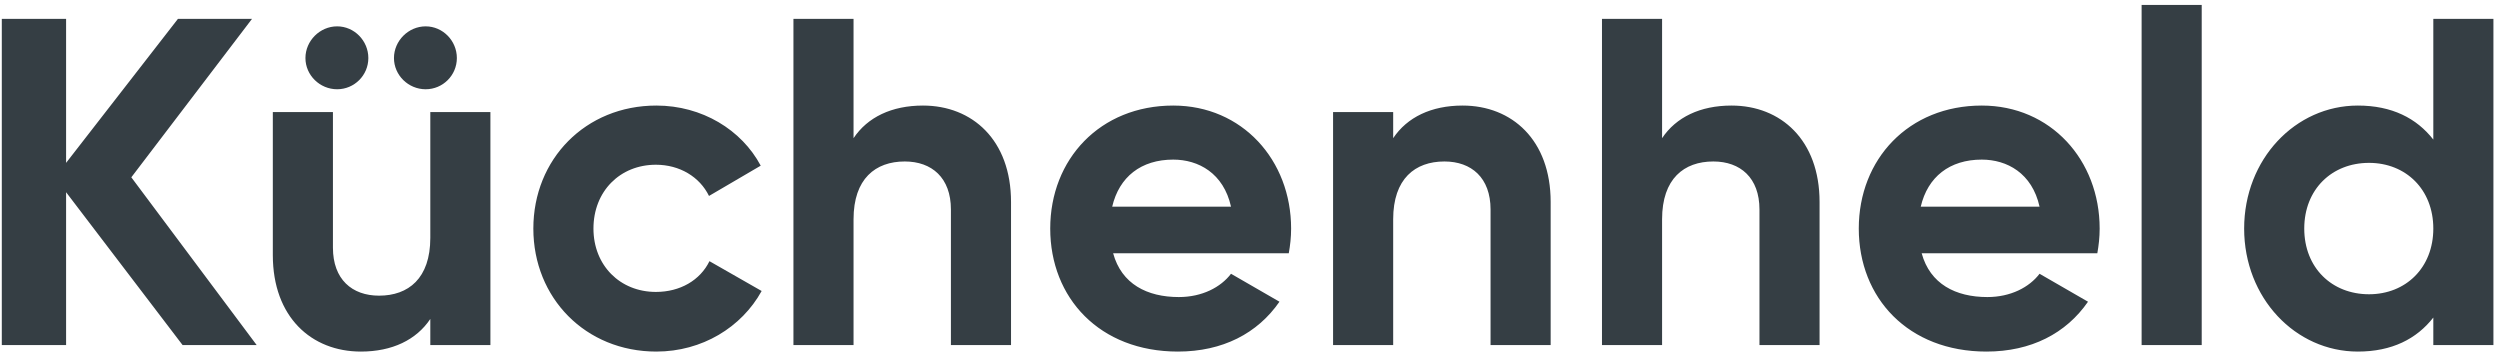 <svg width="341" height="48" viewBox="0 0 341 48" fill="none" xmlns="http://www.w3.org/2000/svg">
<path d="M35.008 47.064L17.912 24.185L34.372 2.578H24.268L9.015 22.215V2.578H0.245V47.064H9.015V26.219L24.903 47.064H35.008ZM45.984 12.174C48.335 12.174 50.242 10.268 50.242 7.916C50.242 5.565 48.335 3.595 45.984 3.595C43.632 3.595 41.662 5.565 41.662 7.916C41.662 10.268 43.632 12.174 45.984 12.174ZM58.059 12.174C60.41 12.174 62.316 10.268 62.316 7.916C62.316 5.565 60.41 3.595 58.059 3.595C55.707 3.595 53.737 5.565 53.737 7.916C53.737 10.268 55.707 12.174 58.059 12.174ZM58.694 15.288V32.447C58.694 37.976 55.707 40.328 51.703 40.328C48.017 40.328 45.412 38.103 45.412 33.782V15.288H37.213V34.799C37.213 43.251 42.488 47.954 49.225 47.954C53.483 47.954 56.787 46.365 58.694 43.505V47.064H66.892V15.288H58.694ZM89.526 47.954C95.754 47.954 101.156 44.649 103.889 39.692L96.771 35.625C95.5 38.23 92.767 39.819 89.463 39.819C84.569 39.819 80.947 36.197 80.947 31.176C80.947 26.092 84.569 22.47 89.463 22.47C92.704 22.47 95.436 24.122 96.708 26.727L103.762 22.597C101.156 17.703 95.754 14.398 89.526 14.398C79.866 14.398 72.748 21.707 72.748 31.176C72.748 40.645 79.866 47.954 89.526 47.954ZM125.892 14.398C121.634 14.398 118.33 15.987 116.423 18.847V2.578H108.225V47.064H116.423V29.905C116.423 24.376 119.41 22.025 123.414 22.025C127.1 22.025 129.705 24.249 129.705 28.57V47.064H137.904V27.554C137.904 19.101 132.629 14.398 125.892 14.398ZM151.831 34.544H175.79C175.981 33.464 176.108 32.384 176.108 31.176C176.108 21.834 169.435 14.398 160.029 14.398C150.052 14.398 143.251 21.707 143.251 31.176C143.251 40.645 149.988 47.954 160.665 47.954C166.766 47.954 171.532 45.475 174.519 41.154L167.91 37.341C166.512 39.184 163.969 40.518 160.792 40.518C156.47 40.518 152.975 38.739 151.831 34.544ZM151.704 28.189C152.657 24.122 155.644 21.77 160.029 21.77C163.461 21.77 166.893 23.613 167.91 28.189H151.704ZM199.499 14.398C195.241 14.398 191.936 15.987 190.029 18.847V15.288H181.831V47.064H190.029V29.905C190.029 24.376 193.016 22.025 197.02 22.025C200.706 22.025 203.312 24.249 203.312 28.57V47.064H211.51V27.554C211.51 19.101 206.235 14.398 199.499 14.398ZM236.178 14.398C231.92 14.398 228.615 15.987 226.708 18.847V2.578H218.51V47.064H226.708V29.905C226.708 24.376 229.695 22.025 233.699 22.025C237.385 22.025 239.991 24.249 239.991 28.57V47.064H248.189V27.554C248.189 19.101 242.914 14.398 236.178 14.398ZM262.116 34.544H286.075C286.266 33.464 286.393 32.384 286.393 31.176C286.393 21.834 279.72 14.398 270.314 14.398C260.337 14.398 253.537 21.707 253.537 31.176C253.537 40.645 260.273 47.954 270.95 47.954C277.051 47.954 281.817 45.475 284.804 41.154L278.195 37.341C276.797 39.184 274.255 40.518 271.077 40.518C266.755 40.518 263.26 38.739 262.116 34.544ZM261.989 28.189C262.942 24.122 265.929 21.77 270.314 21.77C273.746 21.77 277.178 23.613 278.195 28.189H261.989ZM292.116 47.064H300.314V0.671H292.116V47.064ZM331.904 2.578V19.038C329.616 16.114 326.248 14.398 321.609 14.398C313.093 14.398 306.102 21.707 306.102 31.176C306.102 40.645 313.093 47.954 321.609 47.954C326.248 47.954 329.616 46.238 331.904 43.315V47.064H340.103V2.578H331.904ZM323.134 40.137C318.05 40.137 314.3 36.514 314.3 31.176C314.3 25.838 318.05 22.215 323.134 22.215C328.155 22.215 331.904 25.838 331.904 31.176C331.904 36.514 328.155 40.137 323.134 40.137Z" fill="#353E44"/>
</svg>
